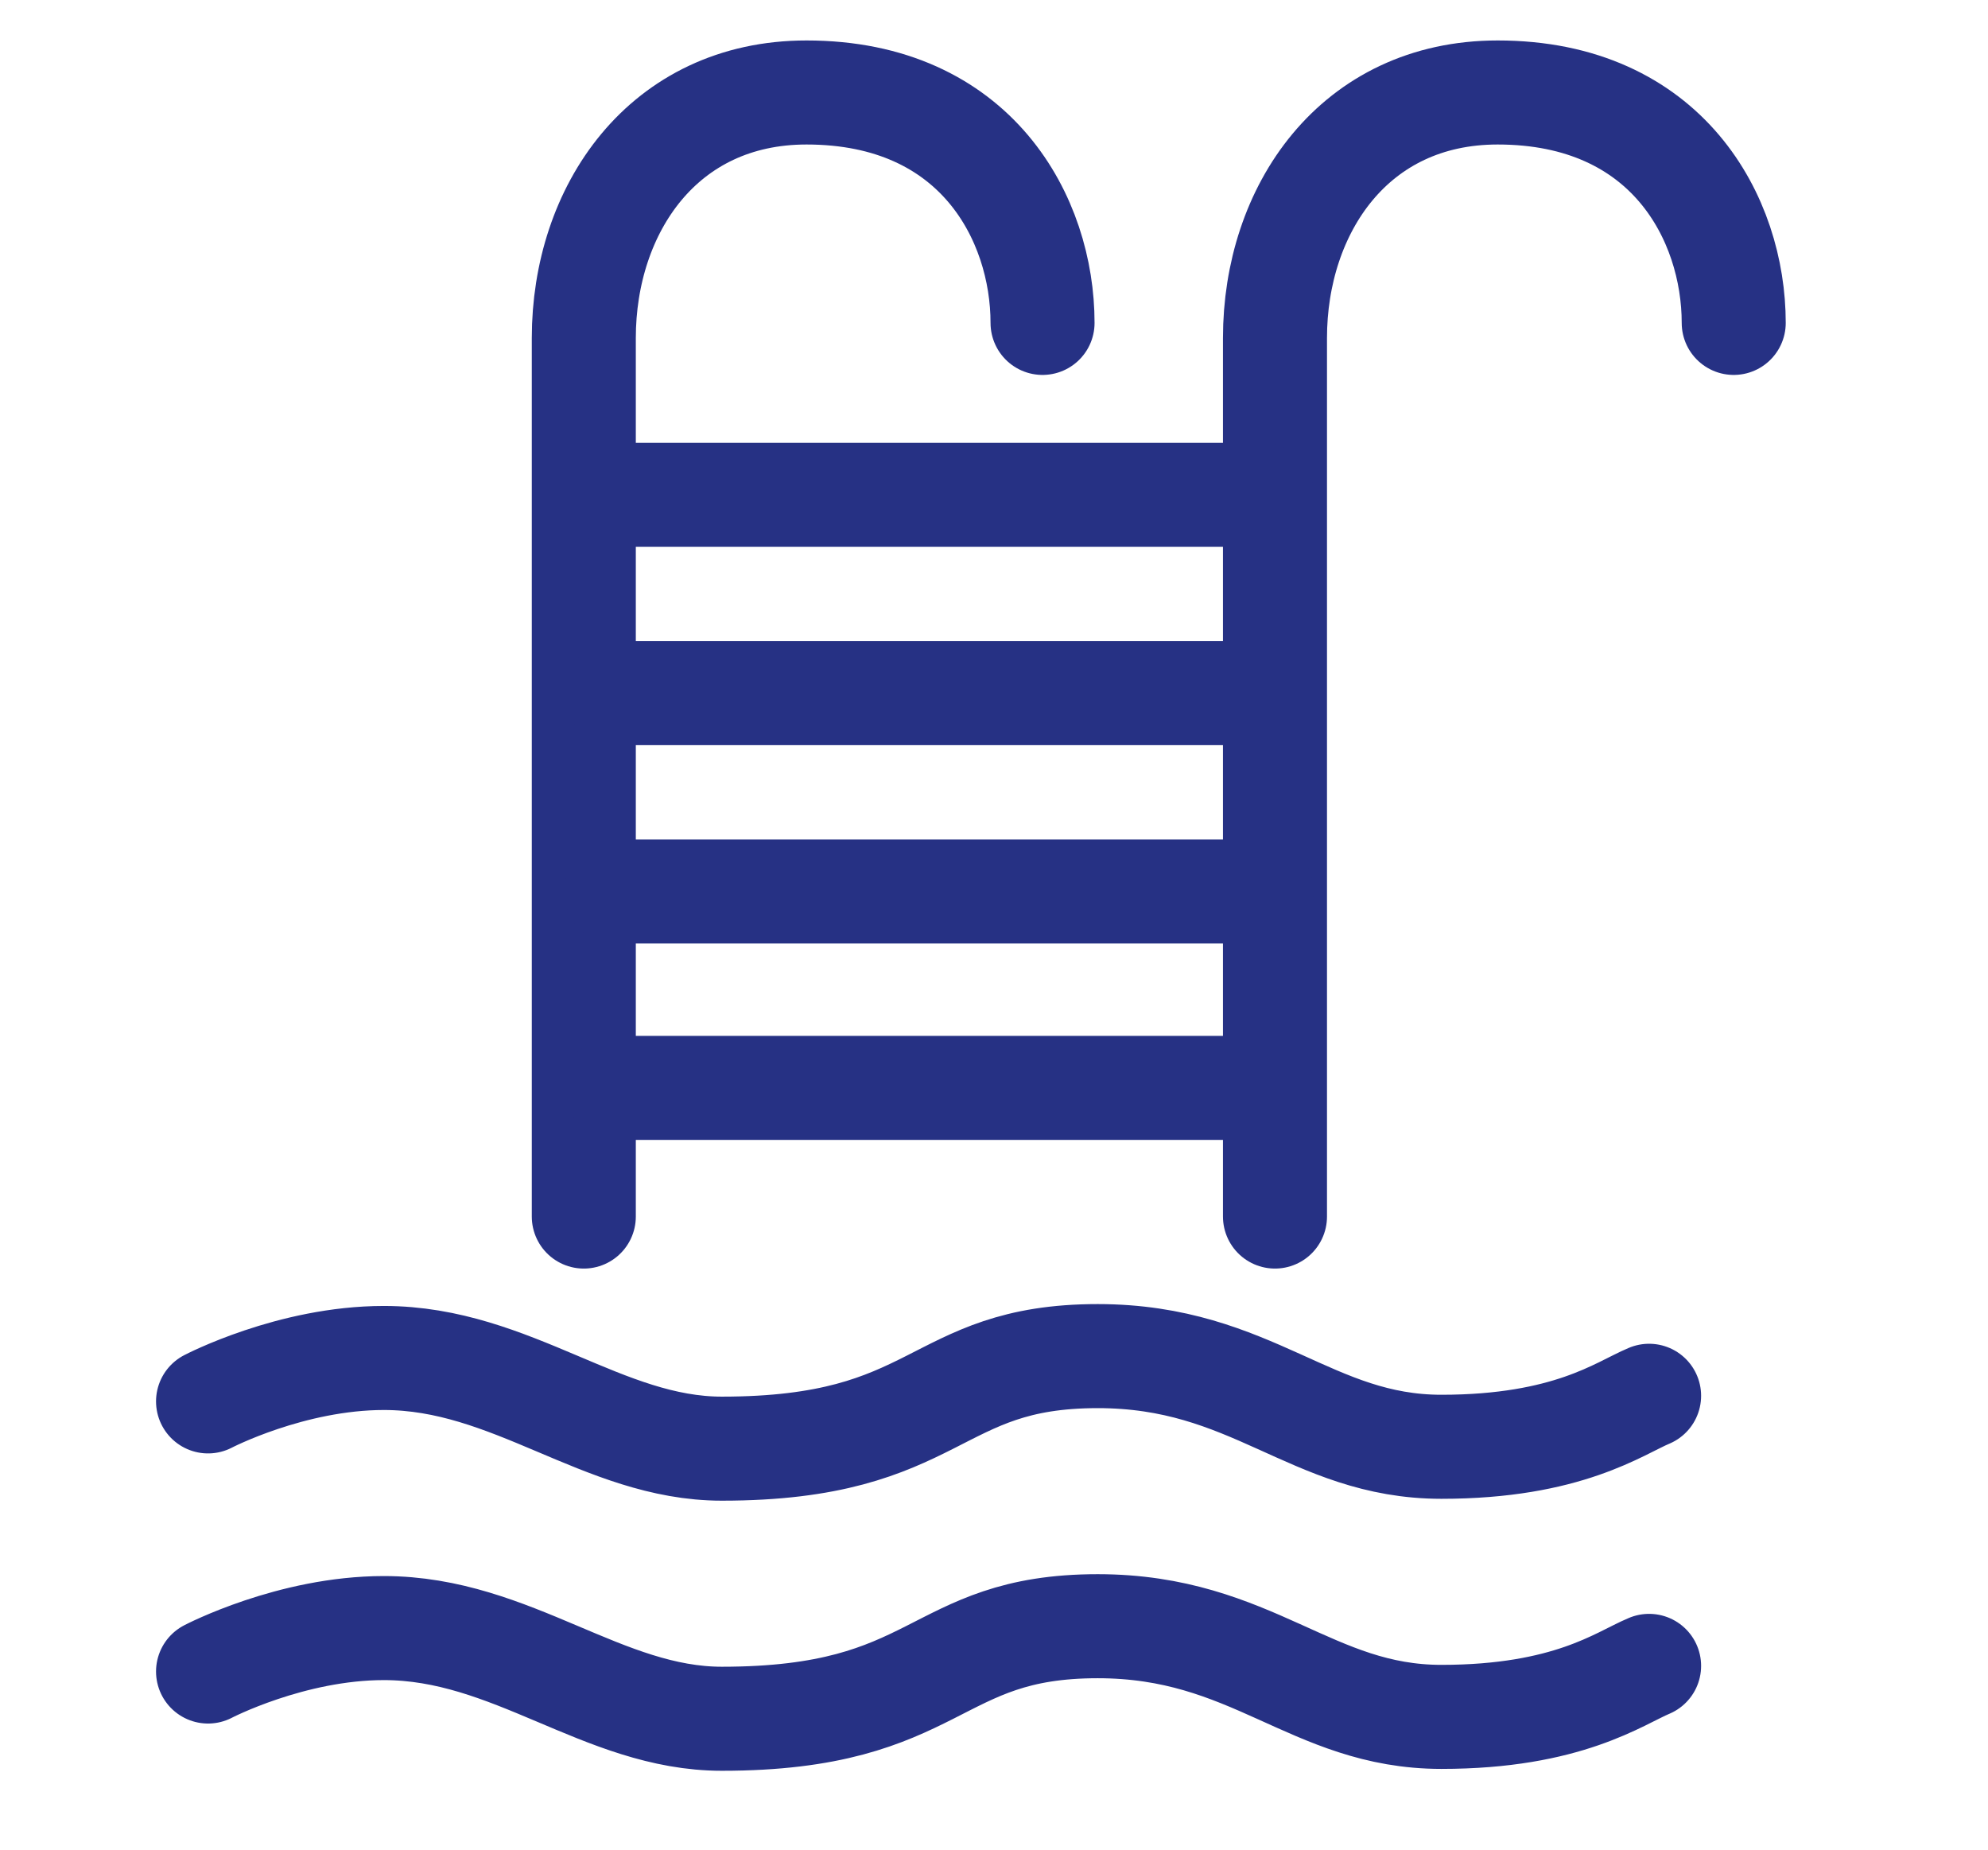 <svg width="86" height="80" viewBox="0 0 86 80" fill="none" xmlns="http://www.w3.org/2000/svg">
<path d="M45.1 13.966C45.1 9.473 42.241 4 34.889 4C28.68 4 25.255 9.07 25.255 14.62V52.617" stroke="#263184" stroke-width="4.5" stroke-miterlimit="10" stroke-linecap="round"/>
<path d="M75 13.966C75 9.473 72.14 4 64.788 4C58.577 4 55.155 9.07 55.155 14.62V52.617" stroke="#263184" stroke-width="4.5" stroke-miterlimit="10" stroke-linecap="round"/>
<path d="M26.637 21.401H54.577" stroke="#263184" stroke-width="4.5" stroke-miterlimit="10" stroke-linecap="round"/>
<path d="M26.637 29.978H54.577" stroke="#263184" stroke-width="4.5" stroke-miterlimit="10" stroke-linecap="round"/>
<path d="M26.637 38.557H54.577" stroke="#263184" stroke-width="4.5" stroke-miterlimit="10" stroke-linecap="round"/>
<path d="M26.637 47.052H54.577" stroke="#263184" stroke-width="4.5" stroke-miterlimit="10" stroke-linecap="round"/>
<path d="M9 60.612C9 60.612 12.592 58.734 16.605 58.734C22.163 58.734 26.082 62.656 31.228 62.656C40.705 62.656 40.296 58.653 47.486 58.653C54.184 58.653 56.717 62.575 62.355 62.575C67.828 62.575 70.056 60.904 71.339 60.369" stroke="#263184" stroke-width="4.5" stroke-miterlimit="10" stroke-linecap="round"/>
<path d="M9 72.295C9 72.295 12.592 70.416 16.605 70.416C22.163 70.416 26.082 74.338 31.228 74.338C40.705 74.338 40.296 70.335 47.486 70.335C54.184 70.335 56.717 74.257 62.355 74.257C67.828 74.257 70.056 72.586 71.339 72.051" stroke="#263184" stroke-width="4.5" stroke-miterlimit="10" stroke-linecap="round"/>
</svg>
